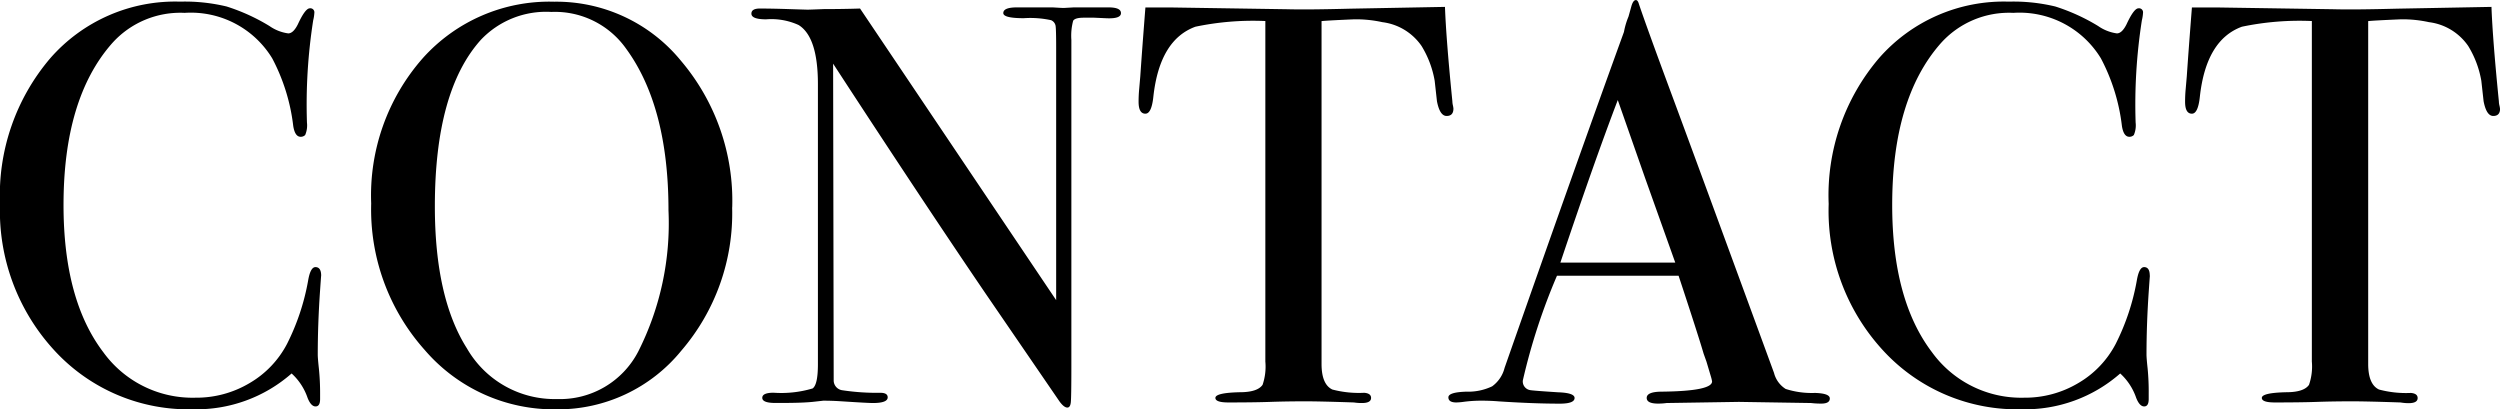 <svg xmlns="http://www.w3.org/2000/svg" width="140.736" height="23.04" viewBox="0 0 140.736 23.04">
  <path id="パス_103" data-name="パス 103" d="M-51.84-7.136q0-.064-.064.864-.128,1.856-.128,3.584,0,.192.064.784A13.514,13.514,0,0,1-51.9-.48v.288q0,.416-.256.416t-.448-.48a3.292,3.292,0,0,0-.9-1.376A8.121,8.121,0,0,1-59.04.384,10.246,10.246,0,0,1-66.832-2.9a11.591,11.591,0,0,1-3.088-8.272,11.888,11.888,0,0,1,2.832-8.208,9.335,9.335,0,0,1,7.312-3.184,10.053,10.053,0,0,1,2.608.272,11.018,11.018,0,0,1,2.416,1.1,2.42,2.42,0,0,0,1.056.416q.288,0,.544-.512.416-.9.672-.9a.226.226,0,0,1,.256.256,2.19,2.19,0,0,1-.064.416,30.665,30.665,0,0,0-.352,5.76,1.377,1.377,0,0,1-.1.7.346.346,0,0,1-.256.1q-.32,0-.416-.608a10.825,10.825,0,0,0-1.184-3.808,5.359,5.359,0,0,0-4.928-2.56,5.15,5.15,0,0,0-4.1,1.728q-2.72,3.1-2.72,9.088,0,5.344,2.24,8.288a6.2,6.2,0,0,0,5.184,2.56,5.849,5.849,0,0,0,3.04-.816A5.5,5.5,0,0,0-53.76-3.3a12.892,12.892,0,0,0,1.184-3.552q.128-.768.416-.768Q-51.84-7.616-51.84-7.136Zm23.136-3.84a11.865,11.865,0,0,1-2.864,8.064,8.957,8.957,0,0,1-7.024,3.3A9.592,9.592,0,0,1-46.016-2.96a11.871,11.871,0,0,1-3.008-8.24,11.682,11.682,0,0,1,2.9-8.176A9.567,9.567,0,0,1-38.72-22.56a9.065,9.065,0,0,1,7.136,3.328A12.17,12.17,0,0,1-28.7-10.976Zm-3.584.16q0-5.856-2.4-9.12a4.906,4.906,0,0,0-4.192-2.048,5.058,5.058,0,0,0-3.968,1.568q-2.592,2.88-2.592,9.376,0,5.152,1.808,8A5.692,5.692,0,0,0-38.56-.192,4.958,4.958,0,0,0-33.984-2.88,16,16,0,0,0-32.288-10.816Zm25.472-11.1q0,.32-.8.288l-.7-.032H-8.9q-.512,0-.608.176a3.256,3.256,0,0,0-.1,1.072V-1.984q0,1.7-.032,1.984t-.192.288q-.192,0-.448-.352l-4.1-5.984q-3.552-5.216-8.64-13.024l.032,17.856a.56.56,0,0,0,.48.528,12.973,12.973,0,0,0,2.144.144q.416,0,.416.256,0,.32-.832.32-.288,0-1.824-.1Q-23.1-.1-23.584-.1q.032,0-.56.064t-1.808.064h-.32q-.736,0-.736-.288t.64-.288a6.184,6.184,0,0,0,2.192-.24q.3-.208.3-1.36V-17.92q0-2.656-1.088-3.328a3.7,3.7,0,0,0-1.824-.32q-.832,0-.832-.32,0-.288.48-.288.64,0,1.632.032t1.056.032q.1,0,.9-.032,1.056,0,2.048-.032L-10.464-5.76V-20q0-.992-.032-1.2a.425.425,0,0,0-.256-.32,5.485,5.485,0,0,0-1.536-.112q-1.152,0-1.152-.288,0-.32.768-.32h2.016q.512.032.608.032.032,0,.576-.032H-7.52Q-6.816-22.24-6.816-21.92ZM11.9-16.544q0,.416-.384.416t-.544-.832l-.128-1.152a5.561,5.561,0,0,0-.736-1.952A3.149,3.149,0,0,0,7.9-21.408a6.913,6.913,0,0,0-1.6-.16q-1.5.064-1.824.1v19.3q0,1.152.608,1.44A5.894,5.894,0,0,0,6.88-.544q.384.032.384.288,0,.288-.512.288A2.757,2.757,0,0,1,6.3,0q-1.92-.064-2.72-.064-1.056,0-1.984.032T-.768,0Q-1.5,0-1.5-.256q0-.288,1.376-.32.992,0,1.28-.416A3.161,3.161,0,0,0,1.312-2.3V-21.472a15.845,15.845,0,0,0-3.936.32q-2.016.736-2.368,3.936-.1.96-.448.96-.384,0-.384-.672,0-.352.032-.7l.064-.736q.1-1.472.288-3.872H-4l6.528.1q1.152.032,3.584-.032l5.312-.1q.064,1.792.416,5.312a1.145,1.145,0,0,0,.032.24A1.253,1.253,0,0,1,11.9-16.544ZM33.088-.224q0,.288-.48.288a4.678,4.678,0,0,1-.576-.032L27.968-.032,23.9.032a3.4,3.4,0,0,1-.48.032q-.64,0-.64-.32,0-.352.864-.352,2.816-.032,2.816-.576A1.918,1.918,0,0,0,26.4-1.44L26.144-2.3l-.16-.448q-.288-.992-1.408-4.384H17.728a34.472,34.472,0,0,0-1.92,5.888.493.493,0,0,0,.384.544q.1.032,1.6.128.928.032.928.32,0,.32-.832.32-1.472,0-3.424-.128Q13.984-.1,13.472-.1a7.5,7.5,0,0,0-.992.064A3.5,3.5,0,0,1,12.064,0q-.448,0-.448-.288t1.008-.32a3.123,3.123,0,0,0,1.456-.3,1.834,1.834,0,0,0,.7-1.04q4.128-11.776,6.72-18.912a4.244,4.244,0,0,1,.256-.864l.16-.576q.1-.352.256-.352.1,0,.16.192.416,1.248,1.888,5.216,1.152,3.1,5.728,15.584a1.5,1.5,0,0,0,.656.9,4.8,4.8,0,0,0,1.648.224Q33.088-.512,33.088-.224Zm-8.7-7.648-1.7-4.768-1.536-4.384Q19.808-13.5,17.92-7.872Zm26.72.736q0-.064-.064.864-.128,1.856-.128,3.584,0,.192.064.784A13.514,13.514,0,0,1,51.04-.48v.288q0,.416-.256.416t-.448-.48a3.292,3.292,0,0,0-.9-1.376A8.121,8.121,0,0,1,43.9.384,10.246,10.246,0,0,1,36.112-2.9a11.591,11.591,0,0,1-3.088-8.272,11.888,11.888,0,0,1,2.832-8.208,9.335,9.335,0,0,1,7.312-3.184,10.053,10.053,0,0,1,2.608.272,11.018,11.018,0,0,1,2.416,1.1,2.42,2.42,0,0,0,1.056.416q.288,0,.544-.512.416-.9.672-.9a.226.226,0,0,1,.256.256,2.19,2.19,0,0,1-.064.416,30.665,30.665,0,0,0-.352,5.76,1.377,1.377,0,0,1-.1.7.346.346,0,0,1-.256.1q-.32,0-.416-.608a10.825,10.825,0,0,0-1.184-3.808,5.359,5.359,0,0,0-4.928-2.56,5.15,5.15,0,0,0-4.1,1.728q-2.72,3.1-2.72,9.088,0,5.344,2.24,8.288a6.2,6.2,0,0,0,5.184,2.56,5.849,5.849,0,0,0,3.04-.816A5.5,5.5,0,0,0,49.184-3.3a12.892,12.892,0,0,0,1.184-3.552q.128-.768.416-.768Q51.1-7.616,51.1-7.136Zm19.712-9.408q0,.416-.384.416t-.544-.832l-.128-1.152a5.56,5.56,0,0,0-.736-1.952,3.149,3.149,0,0,0-2.208-1.344,6.913,6.913,0,0,0-1.6-.16q-1.5.064-1.824.1v19.3q0,1.152.608,1.44a5.894,5.894,0,0,0,1.792.192q.384.032.384.288,0,.288-.512.288A2.757,2.757,0,0,1,65.216,0Q63.3-.064,62.5-.064q-1.056,0-1.984.032T58.144,0q-.736,0-.736-.256,0-.288,1.376-.32.992,0,1.28-.416a3.161,3.161,0,0,0,.16-1.312V-21.472a15.845,15.845,0,0,0-3.936.32q-2.016.736-2.368,3.936-.1.96-.448.96-.384,0-.384-.672,0-.352.032-.7l.064-.736q.1-1.472.288-3.872h1.44l6.528.1q1.152.032,3.584-.032l5.312-.1q.064,1.792.416,5.312a1.145,1.145,0,0,0,.032.24A1.253,1.253,0,0,1,70.816-16.544Z" transform="translate(69.92 22.656)"/>
</svg>
